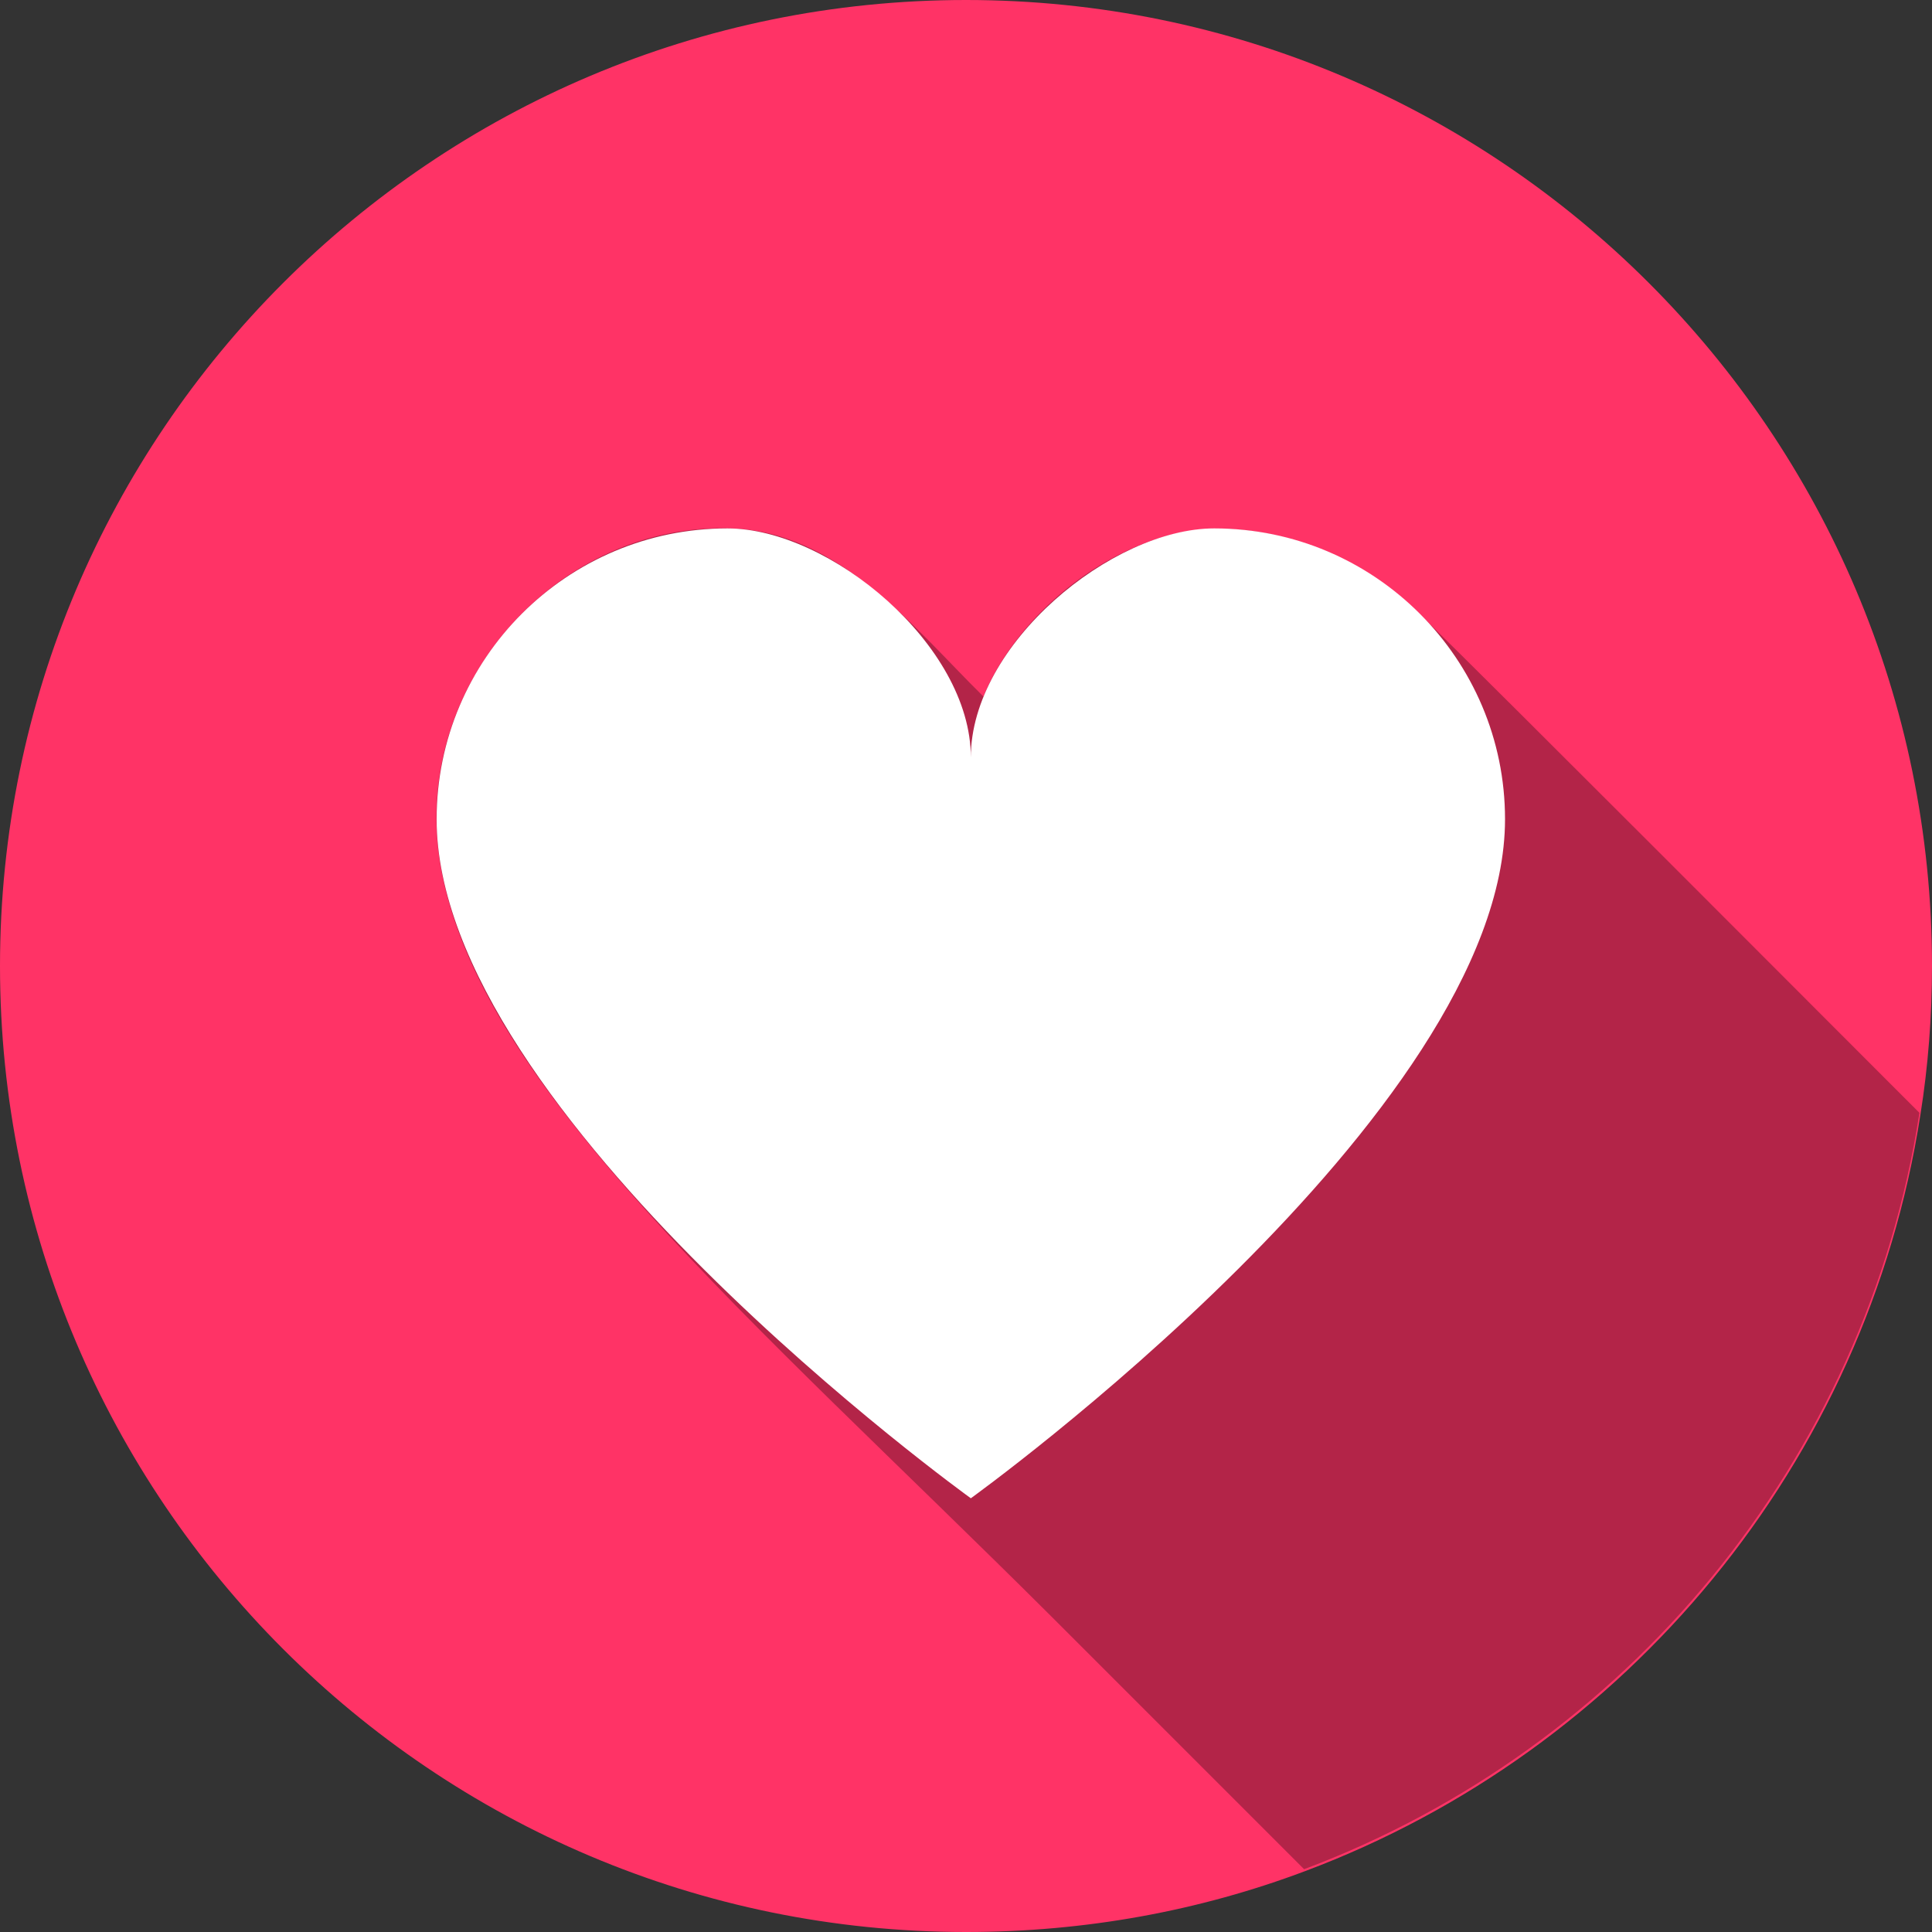 <?xml version="1.0" encoding="UTF-8"?><svg xmlns="http://www.w3.org/2000/svg" xmlns:xlink="http://www.w3.org/1999/xlink" height="200.0" preserveAspectRatio="xMidYMid meet" version="1.0" viewBox="0.0 0.0 200.0 200.0" width="200.0" zoomAndPan="magnify"><rect x="0.0" y="0.0" width="200.0" height="200.0" fill="#333333" stroke="none"/><g id="change1_1"><path d="M100,0C44.8,0,0,44.8,0,100c0,55.2,44.8,100,100,100c12.4,0,24.2-2.2,35.1-6.3 c33.3-12.5,58.1-42.2,63.7-78.3c0.8-5,1.2-10.2,1.2-15.4C200,44.8,155.2,0,100,0z" fill="#F36"/></g><g id="change2_1"><path d="M146.8,63.4c-7.5-7.4-18.2-9.9-25.4-8.1c-8.3,2.1-16.3,8.9-19.6,16.8c-7.2-7.1-14.9-17-26-17.4 c-18-0.7-33.4,16.2-30.2,34.9c4,23.1,32.1,46.7,63.2,77.7c8.7,8.7,17.5,17.5,26.2,26.2c33.3-12.5,58.1-42.2,63.7-78.3c-1-1-2-2-3-3 C189.3,105.8,155.7,72.1,146.8,63.4z" fill="#B32448"/></g><g id="change3_1"><path d="M125.7,54.7c-10.6,0-25.2,12-25.2,23.7c0-11.6-14.6-23.7-25.2-23.7c-16.6,0-30.1,13.5-30.1,30.1 c0,30.5,55.3,70.3,55.3,70.3s55.3-39.8,55.3-70.3C155.8,68.2,142.3,54.7,125.7,54.7z" fill="#FFF"/></g></svg>